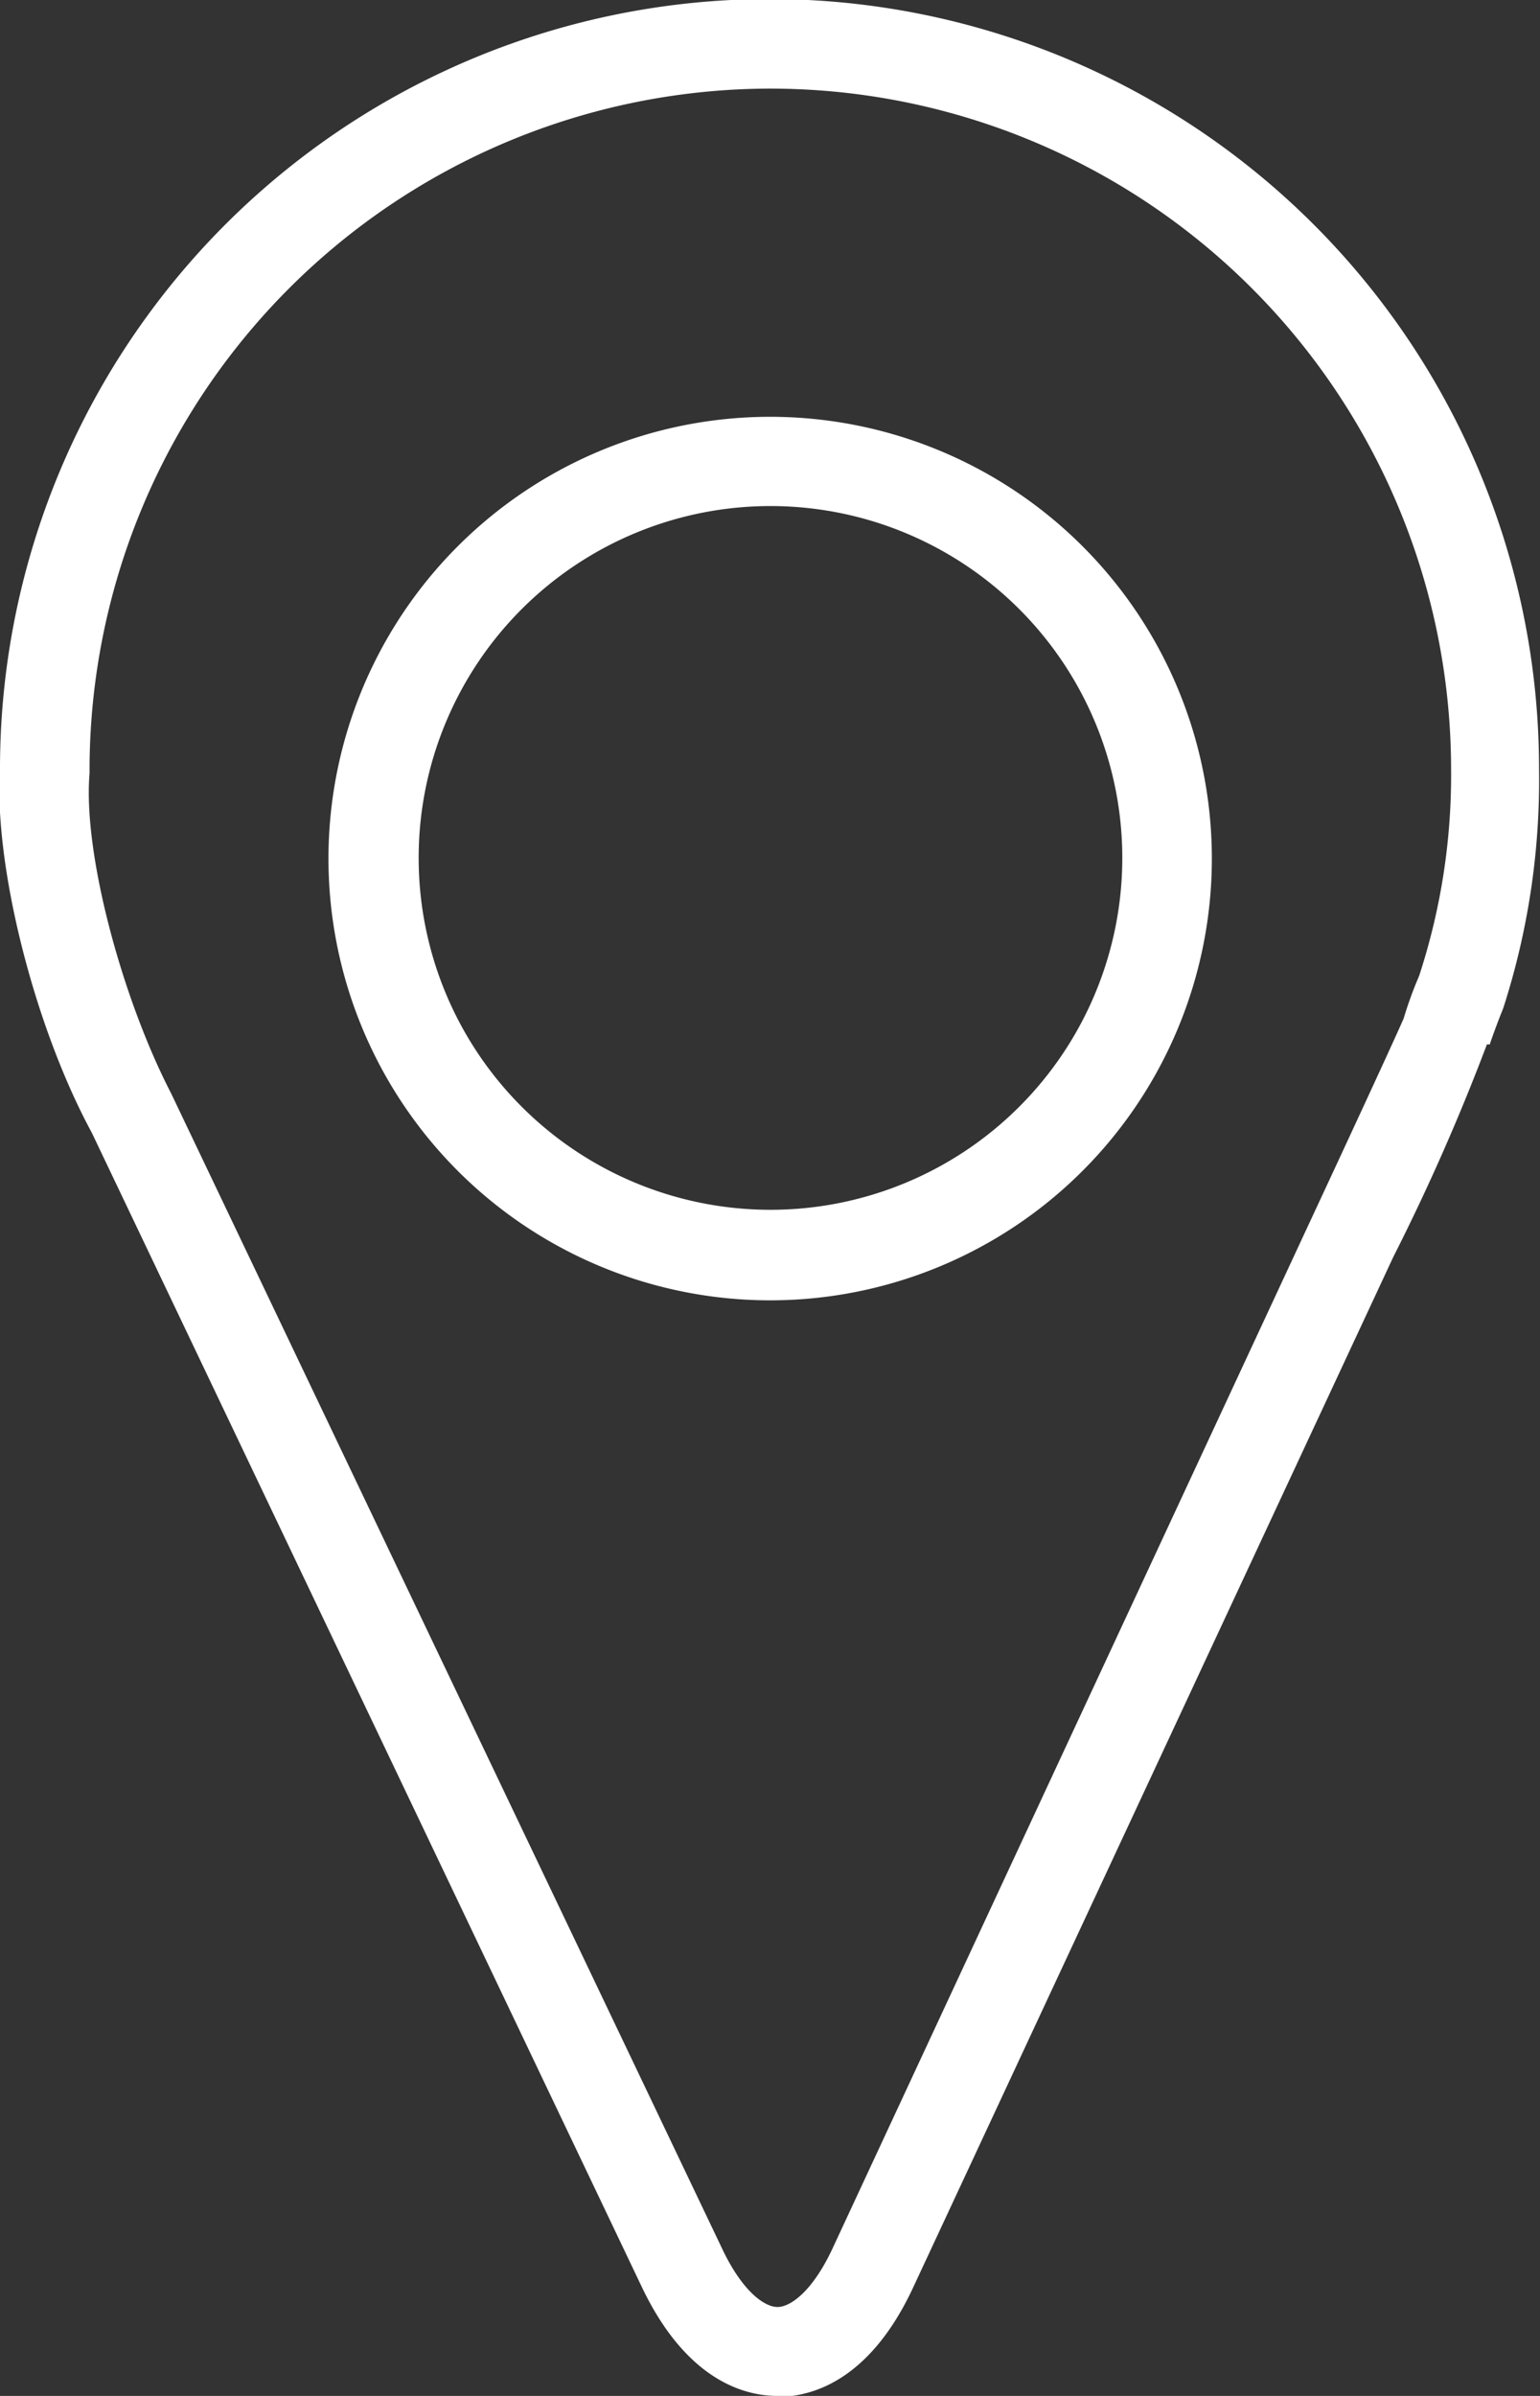 <svg xmlns="http://www.w3.org/2000/svg" viewBox="0 0 48.15 74.9"><rect x="0" y="0" width="48.15" height="74.9" fill="#333333" stroke="none"/><defs><style>.cls-1{fill:#fff;}</style></defs><g id="Layer_2" data-name="Layer 2"><g id="Background"><path class="cls-1" d="M24.31,74.9c-1,0-2.83-.45-4.24-3.4L2.87,35.41C1.05,32.05-.2,27,0,24a24.06,24.06,0,0,1,48.12.06h0A23.2,23.2,0,0,1,47,31.52c-.21.52-.38,1-.42,1.13l-.09,0a67.43,67.43,0,0,1-2.93,6.65l-15,32.19c-1.39,3-3.24,3.43-4.22,3.44ZM24.09,2.77A21.31,21.31,0,0,0,2.8,24.06v.12c-.21,2.46,1,7,2.55,10L22.58,70.3c.64,1.35,1.33,1.82,1.73,1.82h0c.4,0,1.09-.48,1.72-1.83L41,38.1c1.65-3.54,2.78-6,2.89-6.27h0a12,12,0,0,1,.48-1.32,20.15,20.15,0,0,0,1-6.45h0A21.29,21.29,0,0,0,24.09,2.77Z"/><path class="cls-1" d="M24.09,40.65a13.81,13.81,0,1,1,13.8-13.8A13.81,13.81,0,0,1,24.09,40.65Zm0-24.83a11,11,0,1,0,11,11A11,11,0,0,0,24.09,15.82Z"/></g></g></svg>